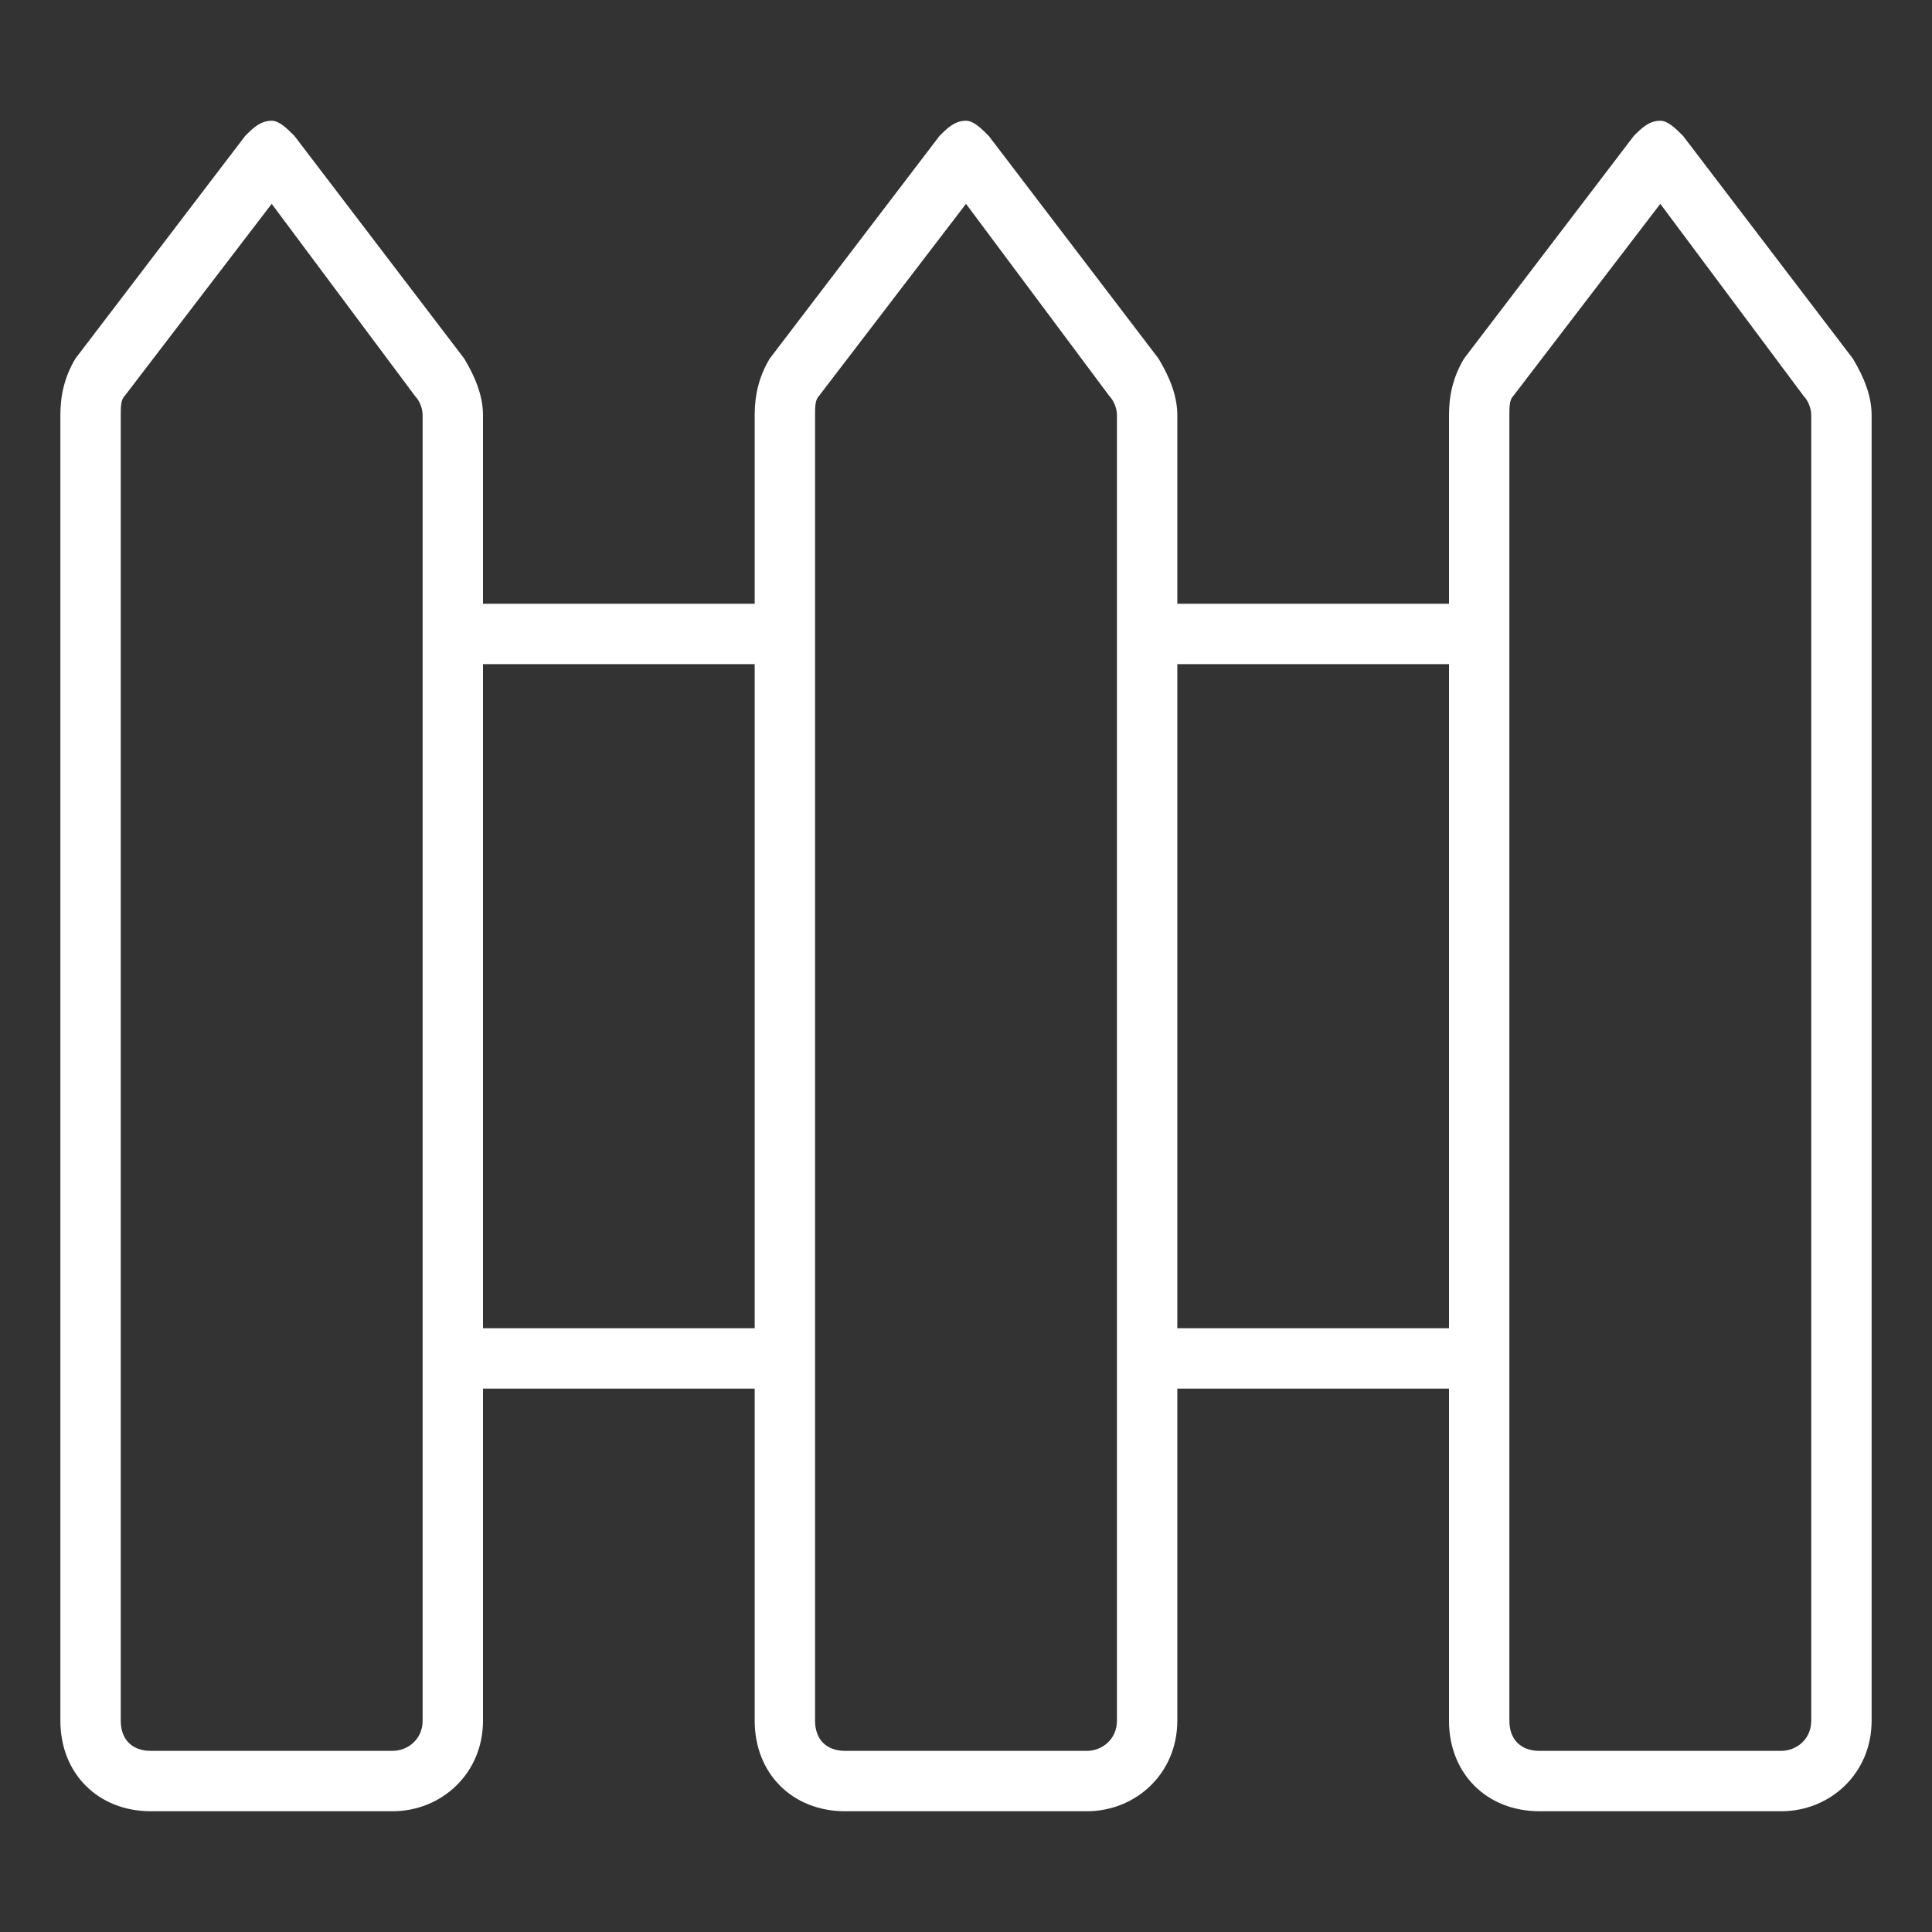 <svg width="16" height="16" viewBox="0 0 16 16" fill="none" xmlns="http://www.w3.org/2000/svg">
<rect x="0" y="0" width="16" height="16" fill="#333333" stroke="none"/>
<path d="M2.25 1C2.312 1 2.375 1.062 2.438 1.125L3.844 2.969C3.938 3.125 4 3.281 4 3.438V5H6.25V3.438C6.25 3.281 6.281 3.125 6.375 2.969L7.781 1.125C7.844 1.062 7.906 1 8 1C8.062 1 8.125 1.062 8.188 1.125L9.594 2.969C9.688 3.125 9.75 3.281 9.75 3.438V5H12V3.438C12 3.281 12.031 3.125 12.125 2.969L13.531 1.125C13.594 1.062 13.656 1 13.75 1C13.812 1 13.875 1.062 13.938 1.125L15.344 2.969C15.438 3.125 15.5 3.281 15.5 3.438V14.25C15.5 14.688 15.156 15 14.75 15H12.75C12.312 15 12 14.688 12 14.25V11.5H9.75V14.25C9.75 14.688 9.406 15 9 15H7C6.562 15 6.25 14.688 6.25 14.25V11.5H4V14.25C4 14.688 3.656 15 3.25 15H1.25C0.812 15 0.5 14.688 0.5 14.25V3.438C0.5 3.281 0.531 3.125 0.625 2.969L2.031 1.125C2.094 1.062 2.156 1 2.25 1ZM9.75 11H12V5.5H9.75V11ZM6.25 5.5H4V11H6.25V5.5ZM2.25 1.688L1.031 3.281C1 3.312 1 3.375 1 3.438V14.25C1 14.406 1.094 14.5 1.25 14.5H3.25C3.375 14.5 3.5 14.406 3.5 14.25V3.438C3.5 3.375 3.469 3.312 3.438 3.281L2.25 1.688ZM13.75 1.688L12.531 3.281C12.5 3.312 12.5 3.375 12.5 3.438V14.25C12.5 14.406 12.594 14.5 12.75 14.5H14.75C14.875 14.5 15 14.406 15 14.25V3.438C15 3.375 14.969 3.312 14.938 3.281L13.75 1.688ZM6.781 3.281C6.75 3.312 6.75 3.375 6.75 3.438V14.25C6.75 14.406 6.844 14.5 7 14.5H9C9.125 14.5 9.25 14.406 9.25 14.25V3.438C9.25 3.375 9.219 3.312 9.188 3.281L8 1.688L6.781 3.281Z" fill="white"/>
</svg>
